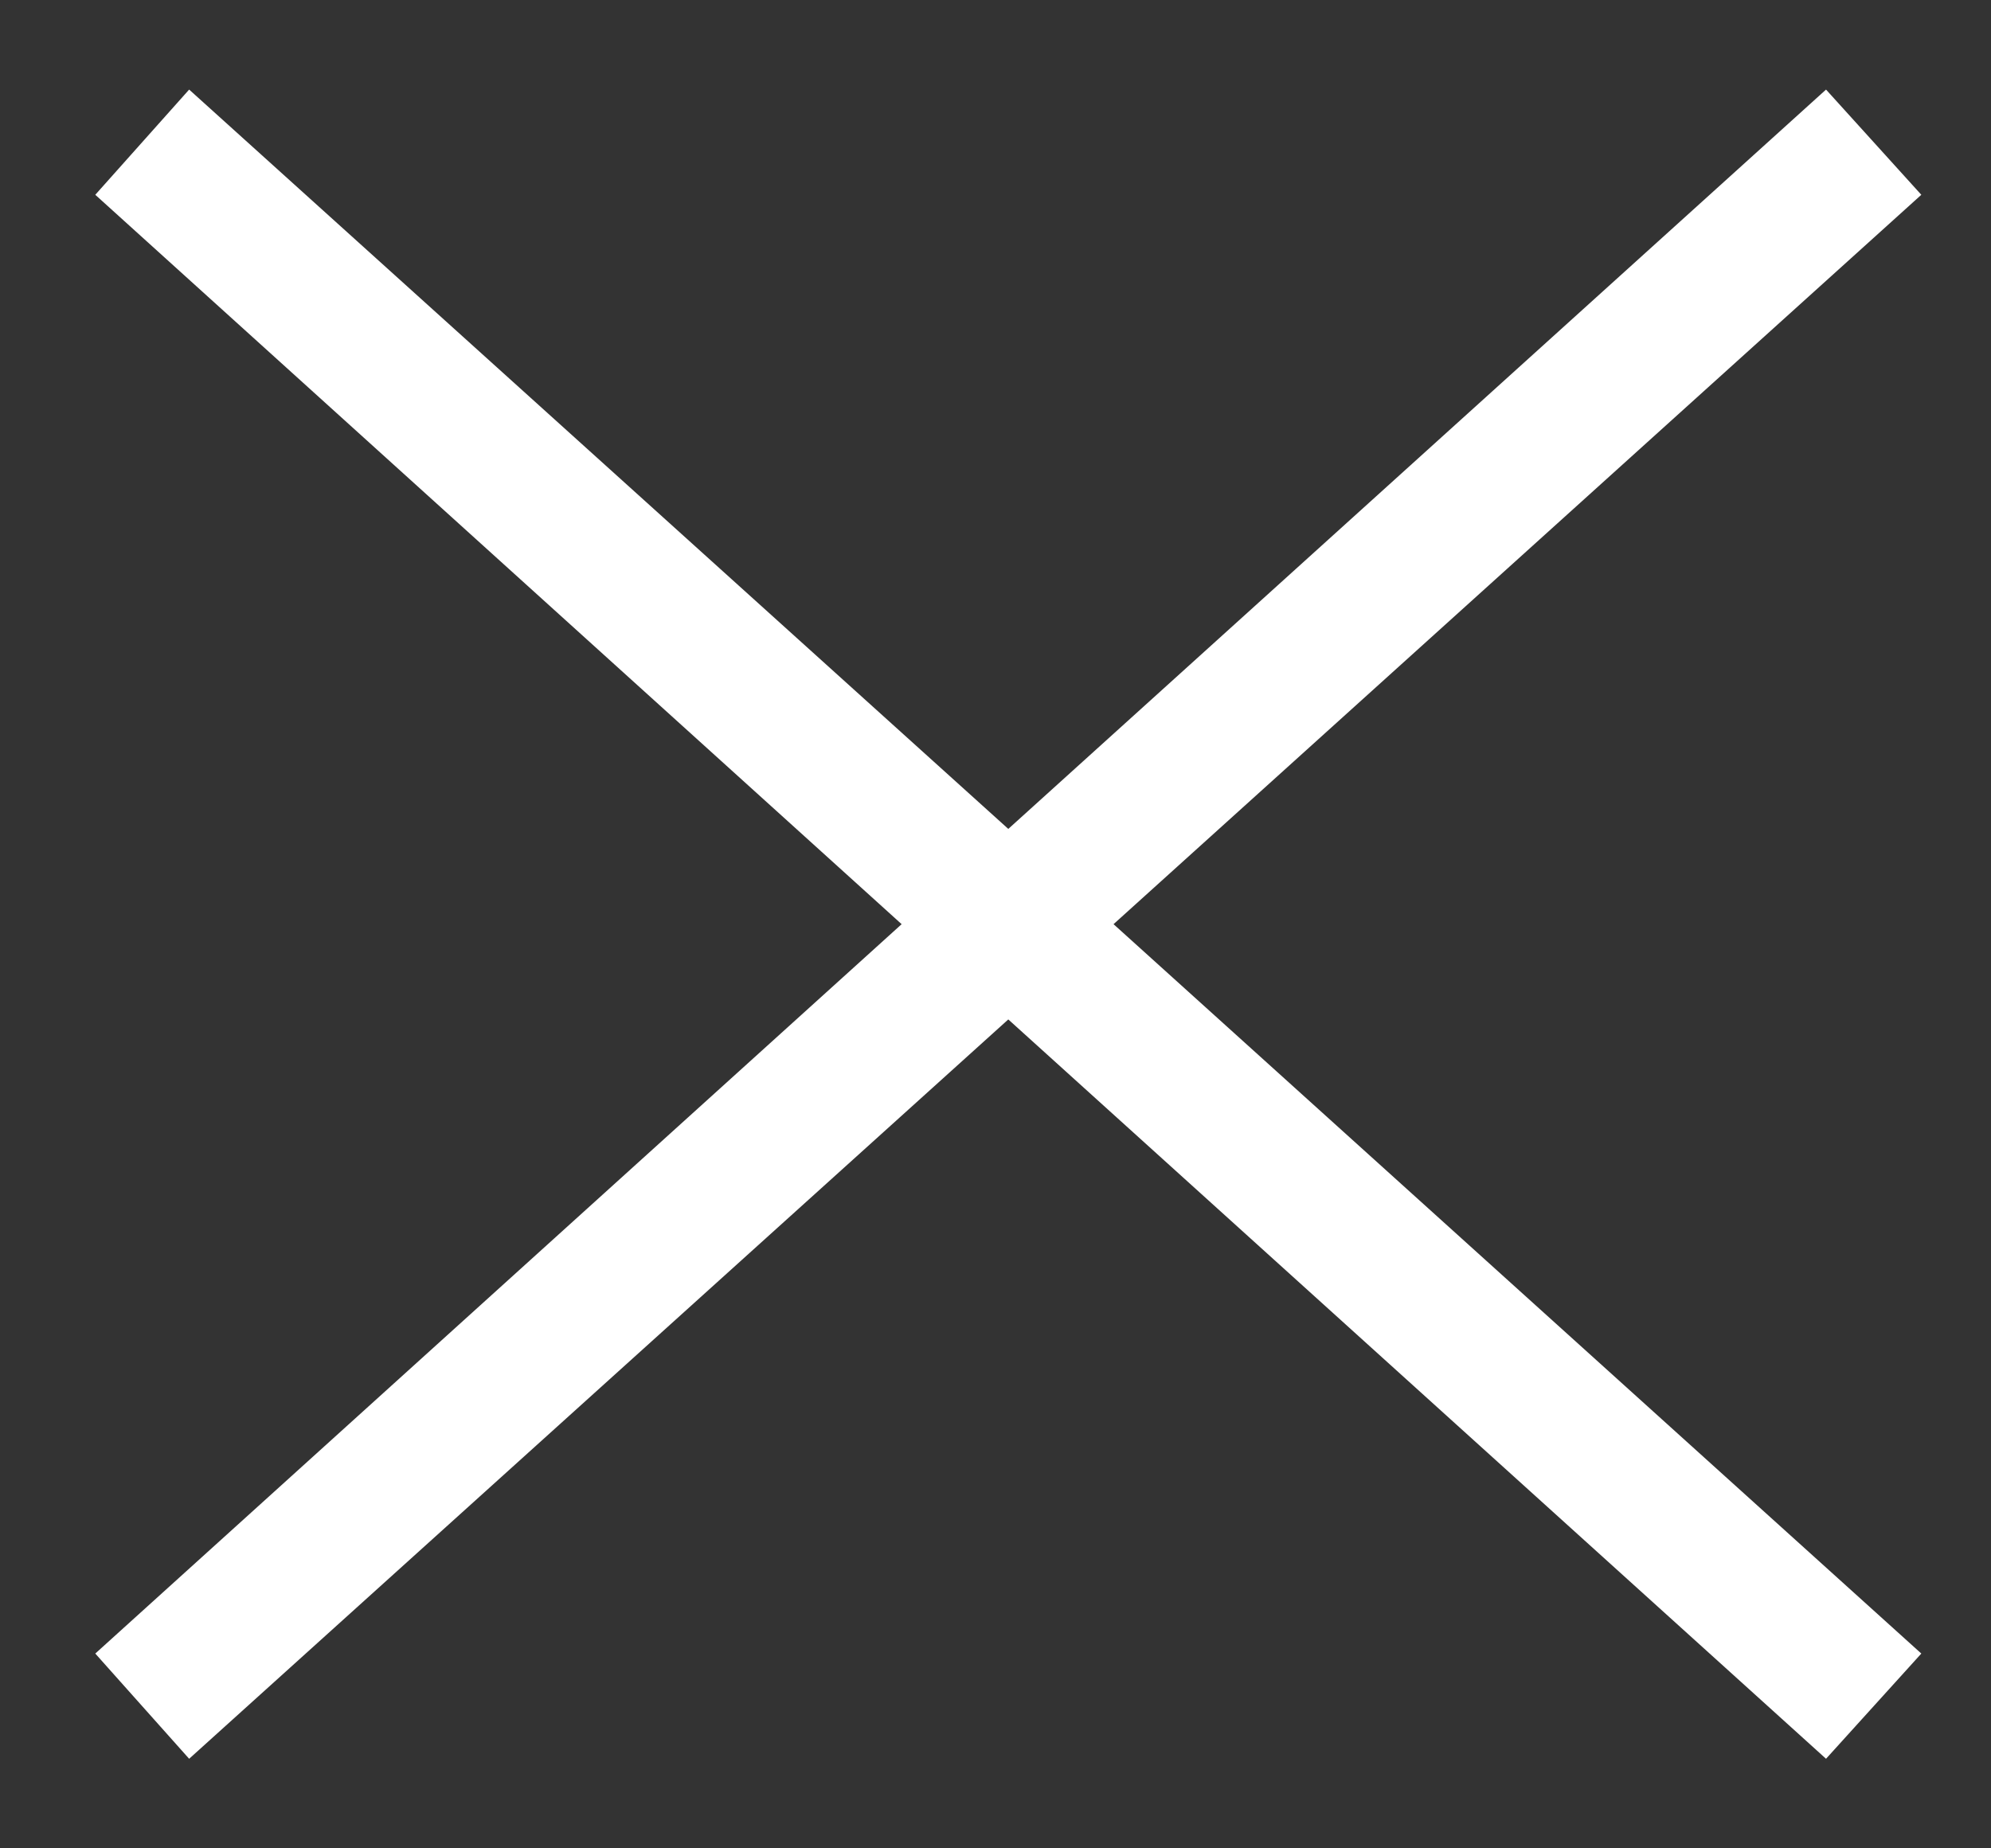 <svg id="Layer_1" data-name="Layer 1" xmlns="http://www.w3.org/2000/svg" viewBox="0 0 14 13"><rect x="0" y="0" width="14" height="13" fill="#333333" stroke="none"/><defs><style>.cls-1{fill:#ffffff;}</style></defs><polygon class="cls-1" points="13.51 1.37 12.84 0.63 7.09 5.83 1.33 0.63 0.67 1.37 6.34 6.5 0.67 11.63 1.33 12.37 7.09 7.17 12.84 12.37 13.51 11.63 7.83 6.5 13.51 1.37"/></svg>
